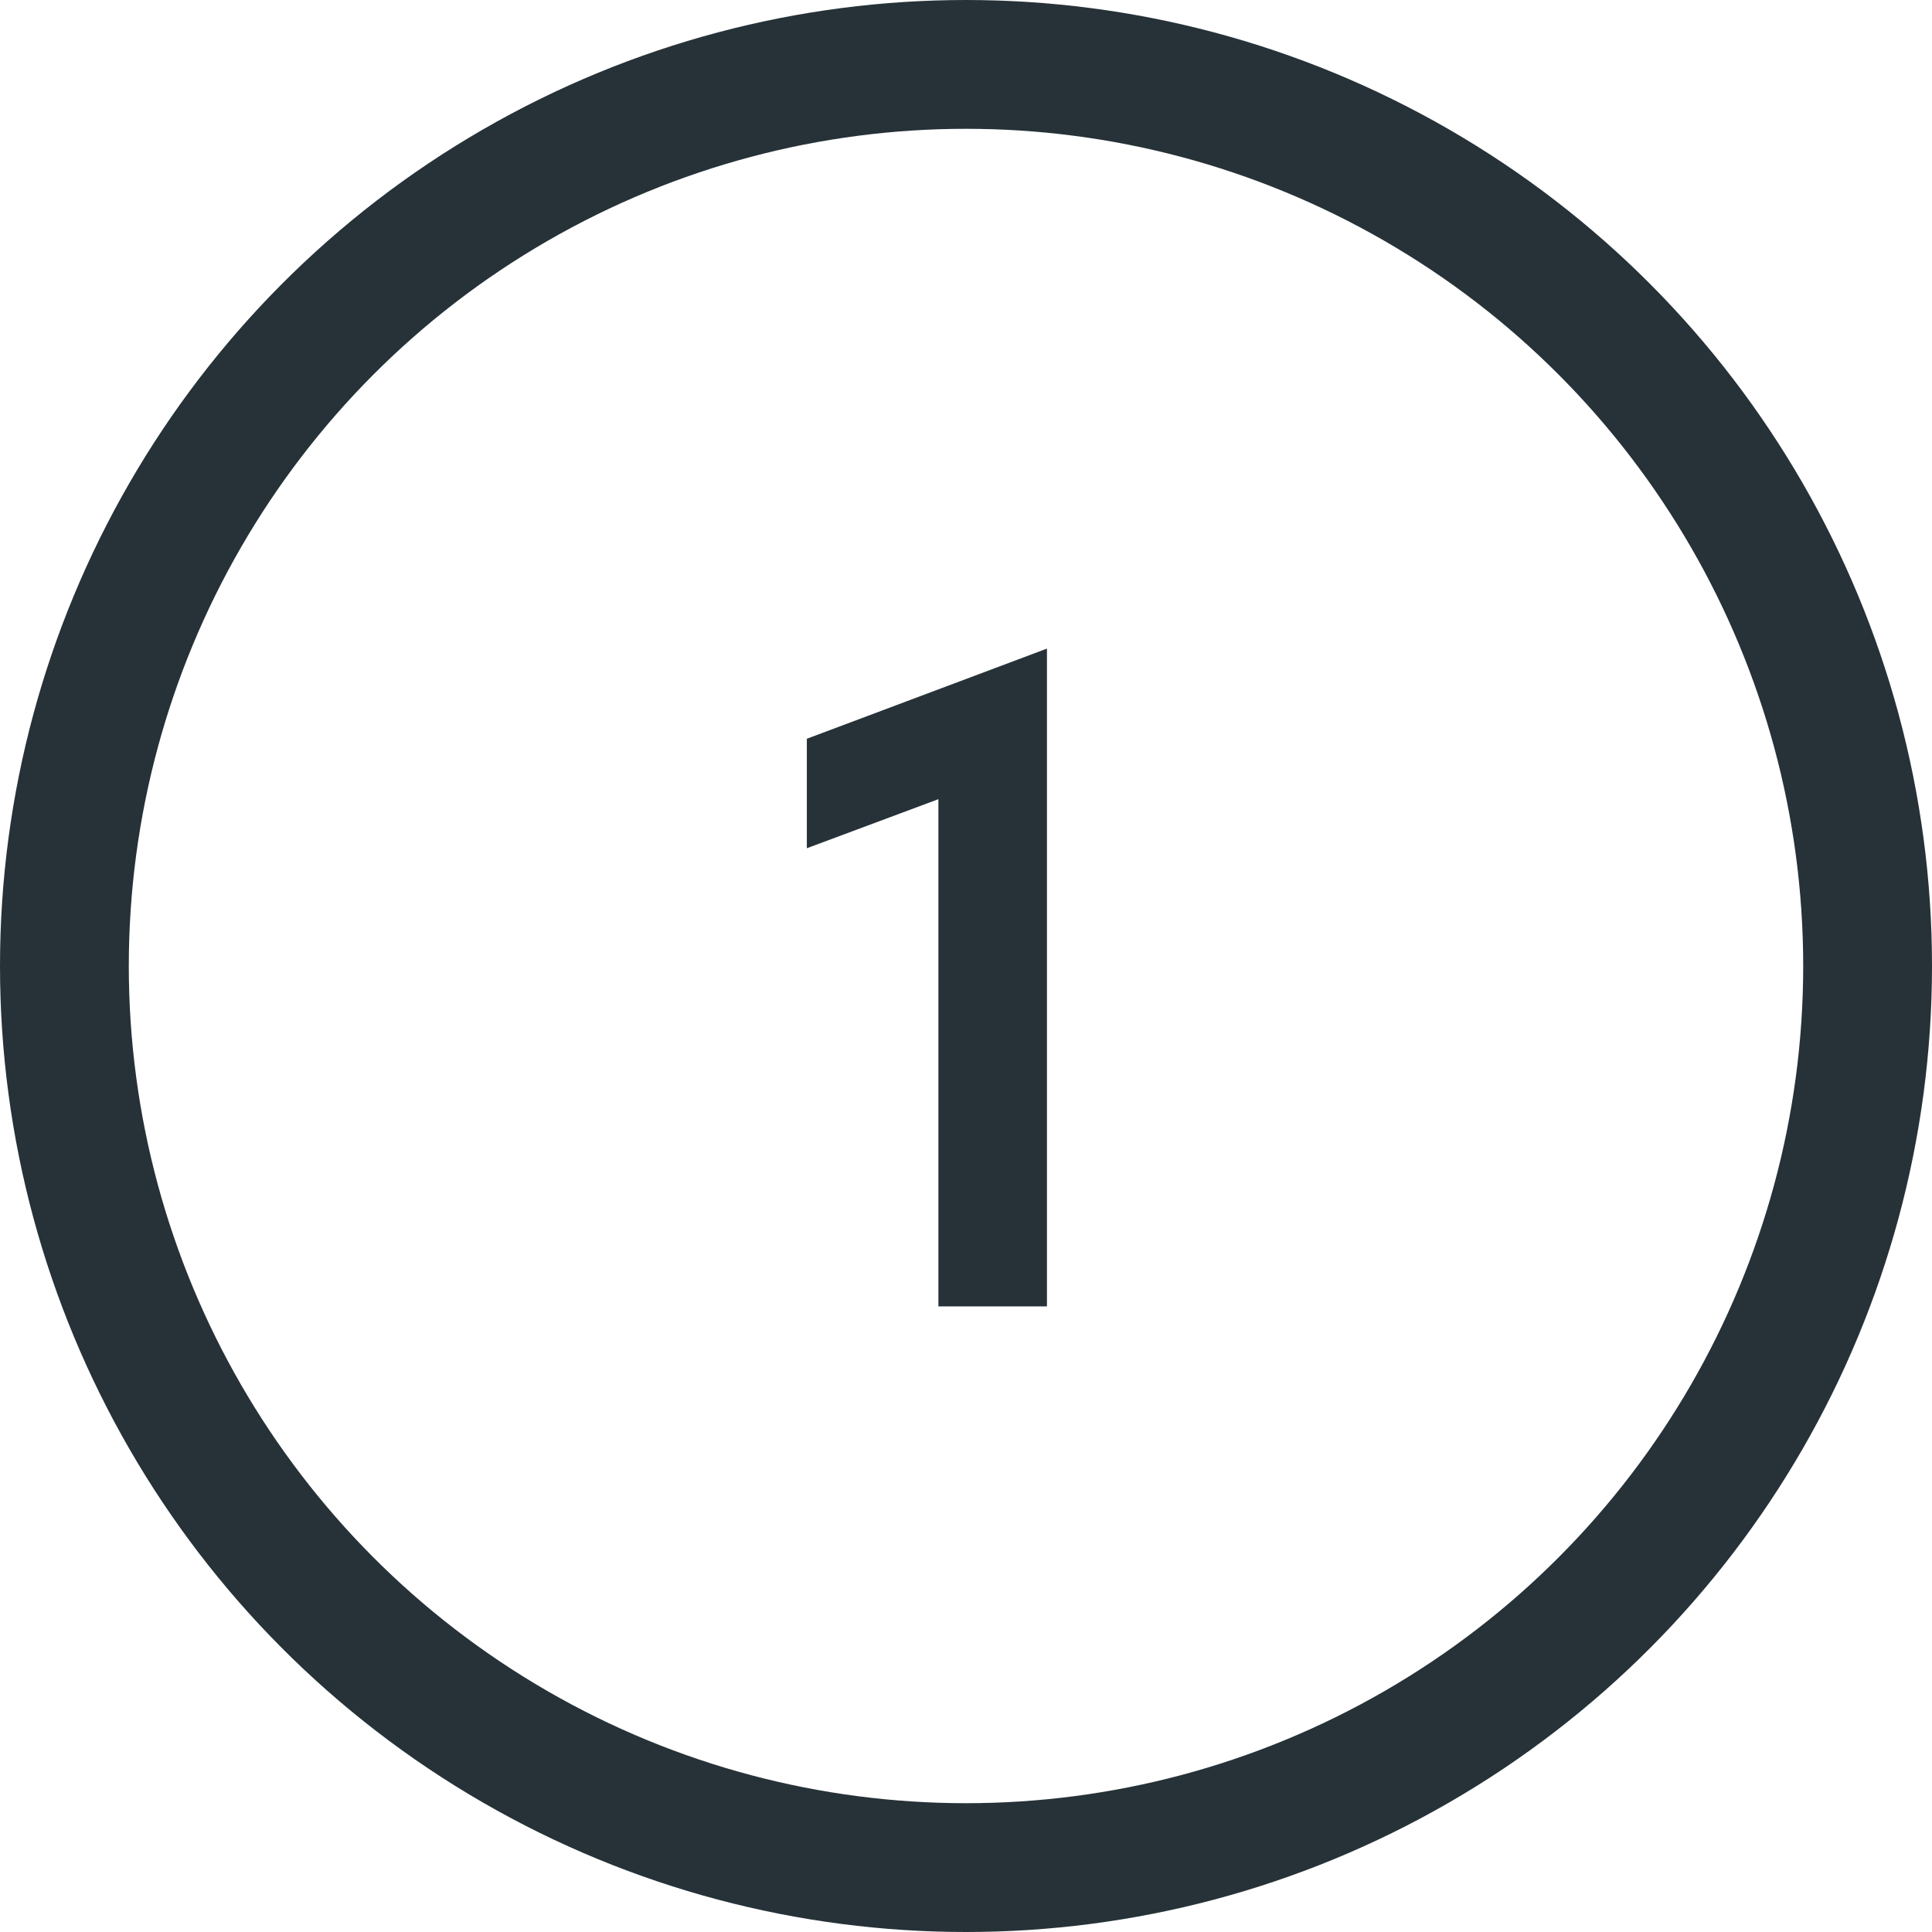 <?xml version="1.0" encoding="UTF-8"?> <svg xmlns="http://www.w3.org/2000/svg" width="105" height="105" viewBox="0 0 105 105" fill="none"><circle cx="52.5" cy="52.5" r="49" stroke="#263238" stroke-width="7"></circle><path d="M51 71V41.2L53.1 42.65L43.85 46.1V40.15L56.9 35.25V71H51Z" fill="#263238"></path></svg> 